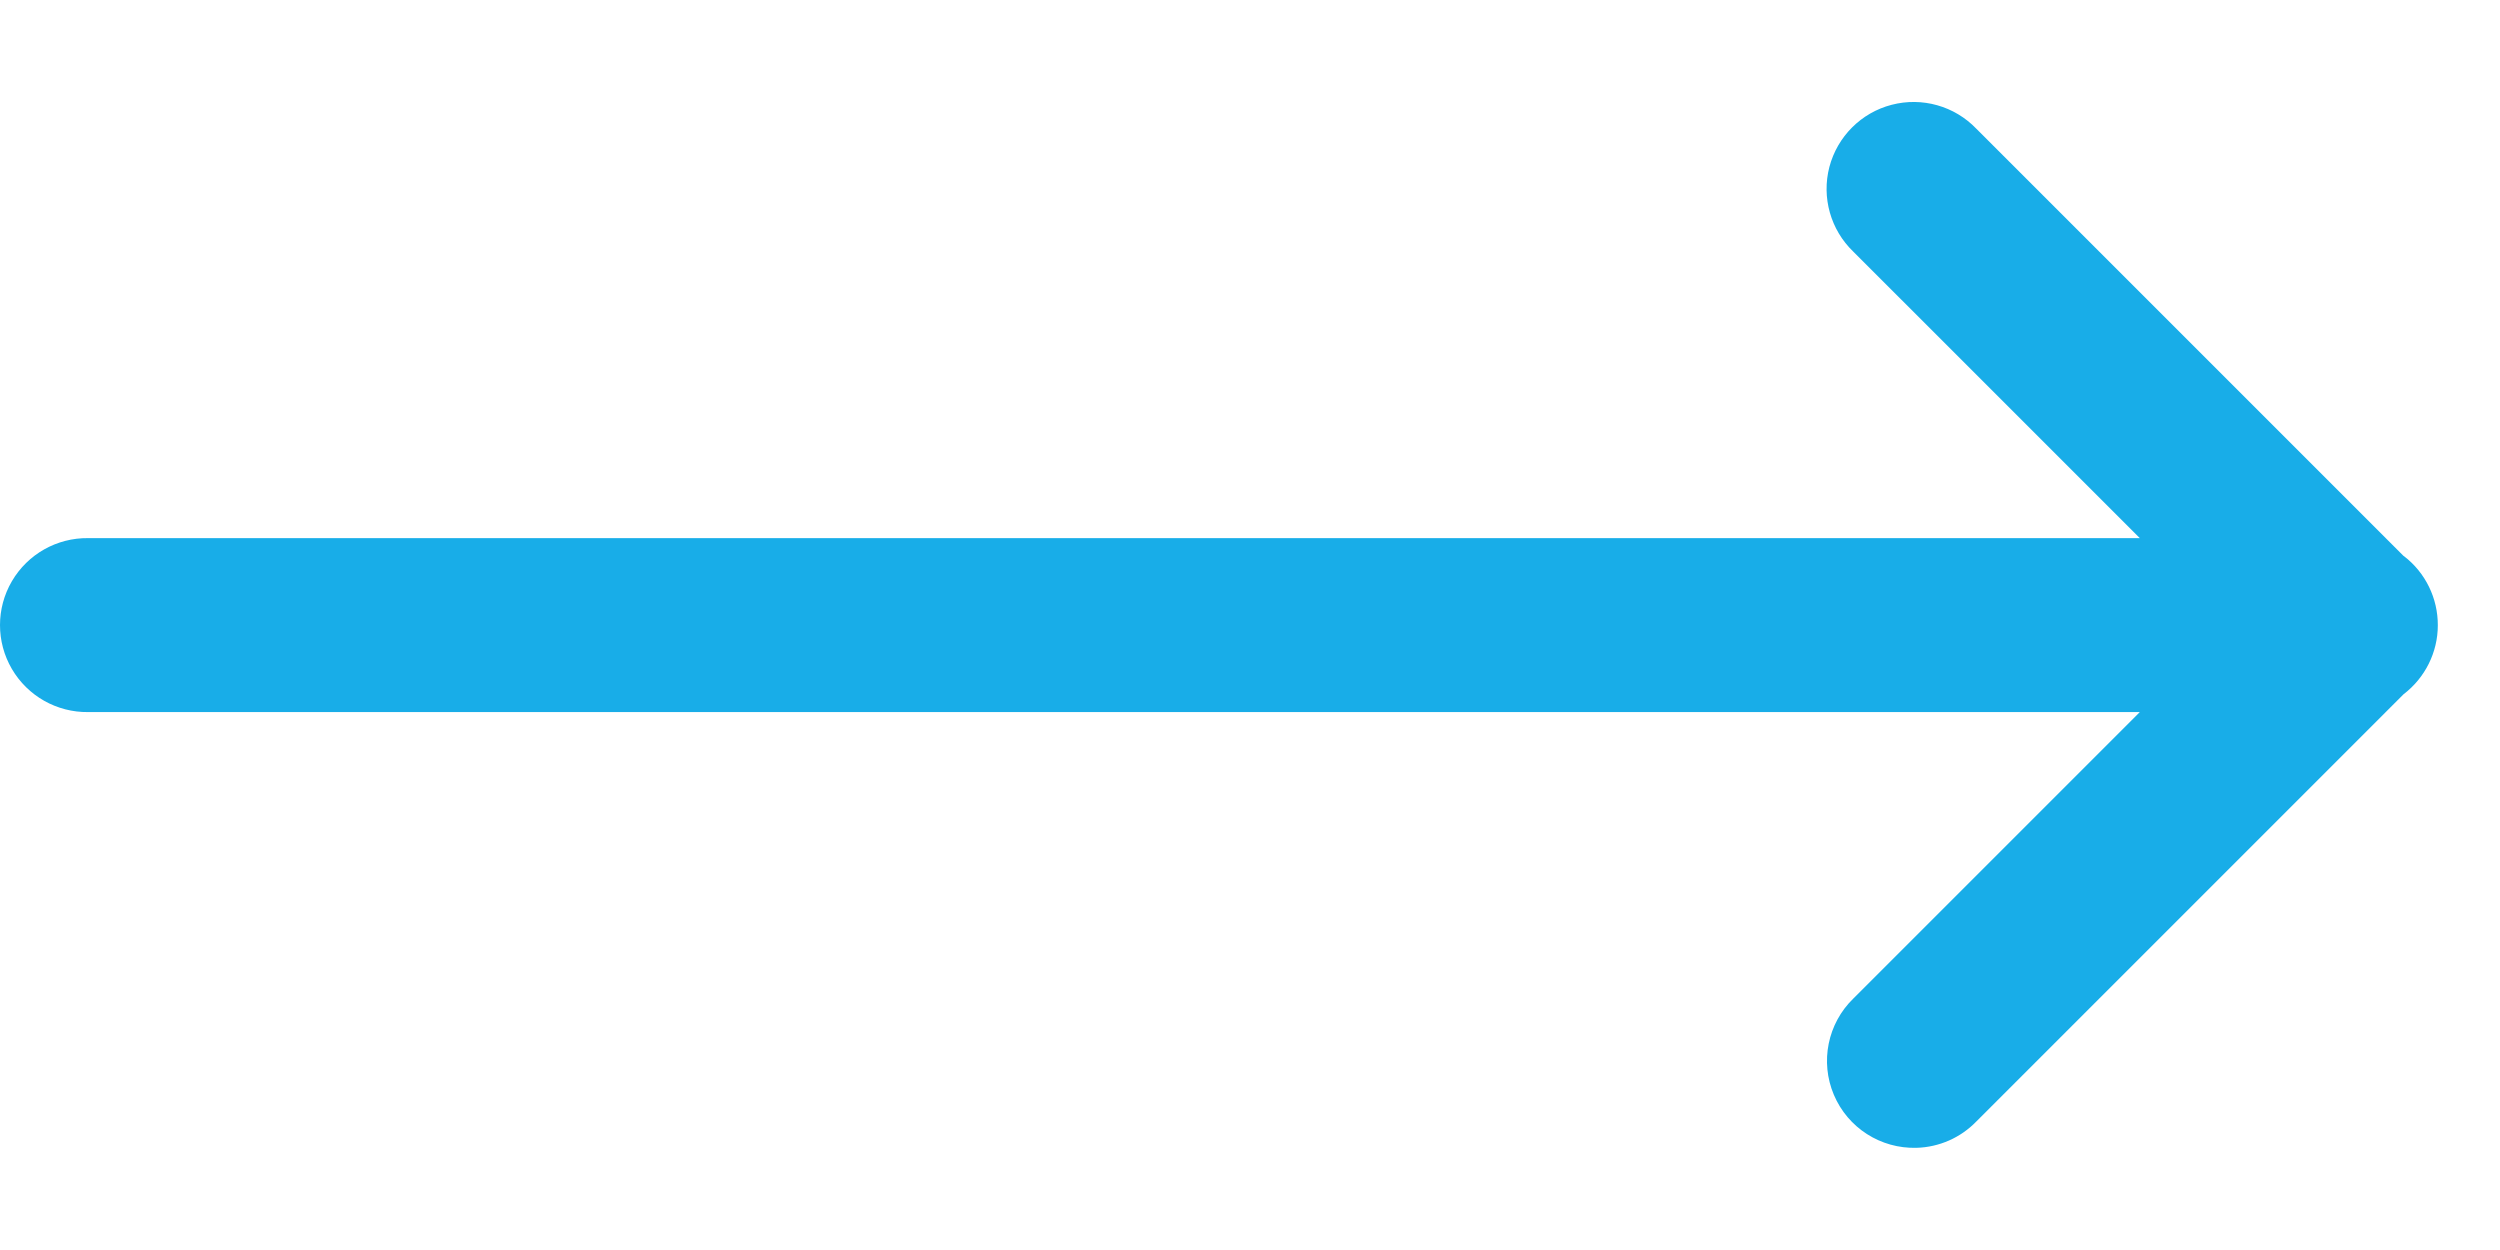 <svg width="24" height="12" viewBox="0 0 24 12" fill="none" xmlns="http://www.w3.org/2000/svg">
<path d="M18.399 11.019C18.616 11.013 18.822 10.922 18.973 10.766L23.074 6.665C23.281 6.507 23.403 6.262 23.403 6.003C23.404 5.743 23.284 5.497 23.078 5.339C23.076 5.338 23.074 5.337 23.073 5.336L18.973 1.236C18.763 1.017 18.452 0.93 18.16 1.006C17.867 1.082 17.639 1.311 17.562 1.603C17.486 1.896 17.574 2.207 17.792 2.416L20.542 5.166L0.847 5.166C0.546 5.162 0.266 5.32 0.114 5.58C-0.038 5.84 -0.038 6.162 0.114 6.422C0.266 6.682 0.546 6.84 0.847 6.836L20.542 6.836L17.792 9.586C17.545 9.826 17.471 10.193 17.605 10.51C17.739 10.827 18.054 11.029 18.399 11.019Z" fill="#18ADE8"/>
</svg>
